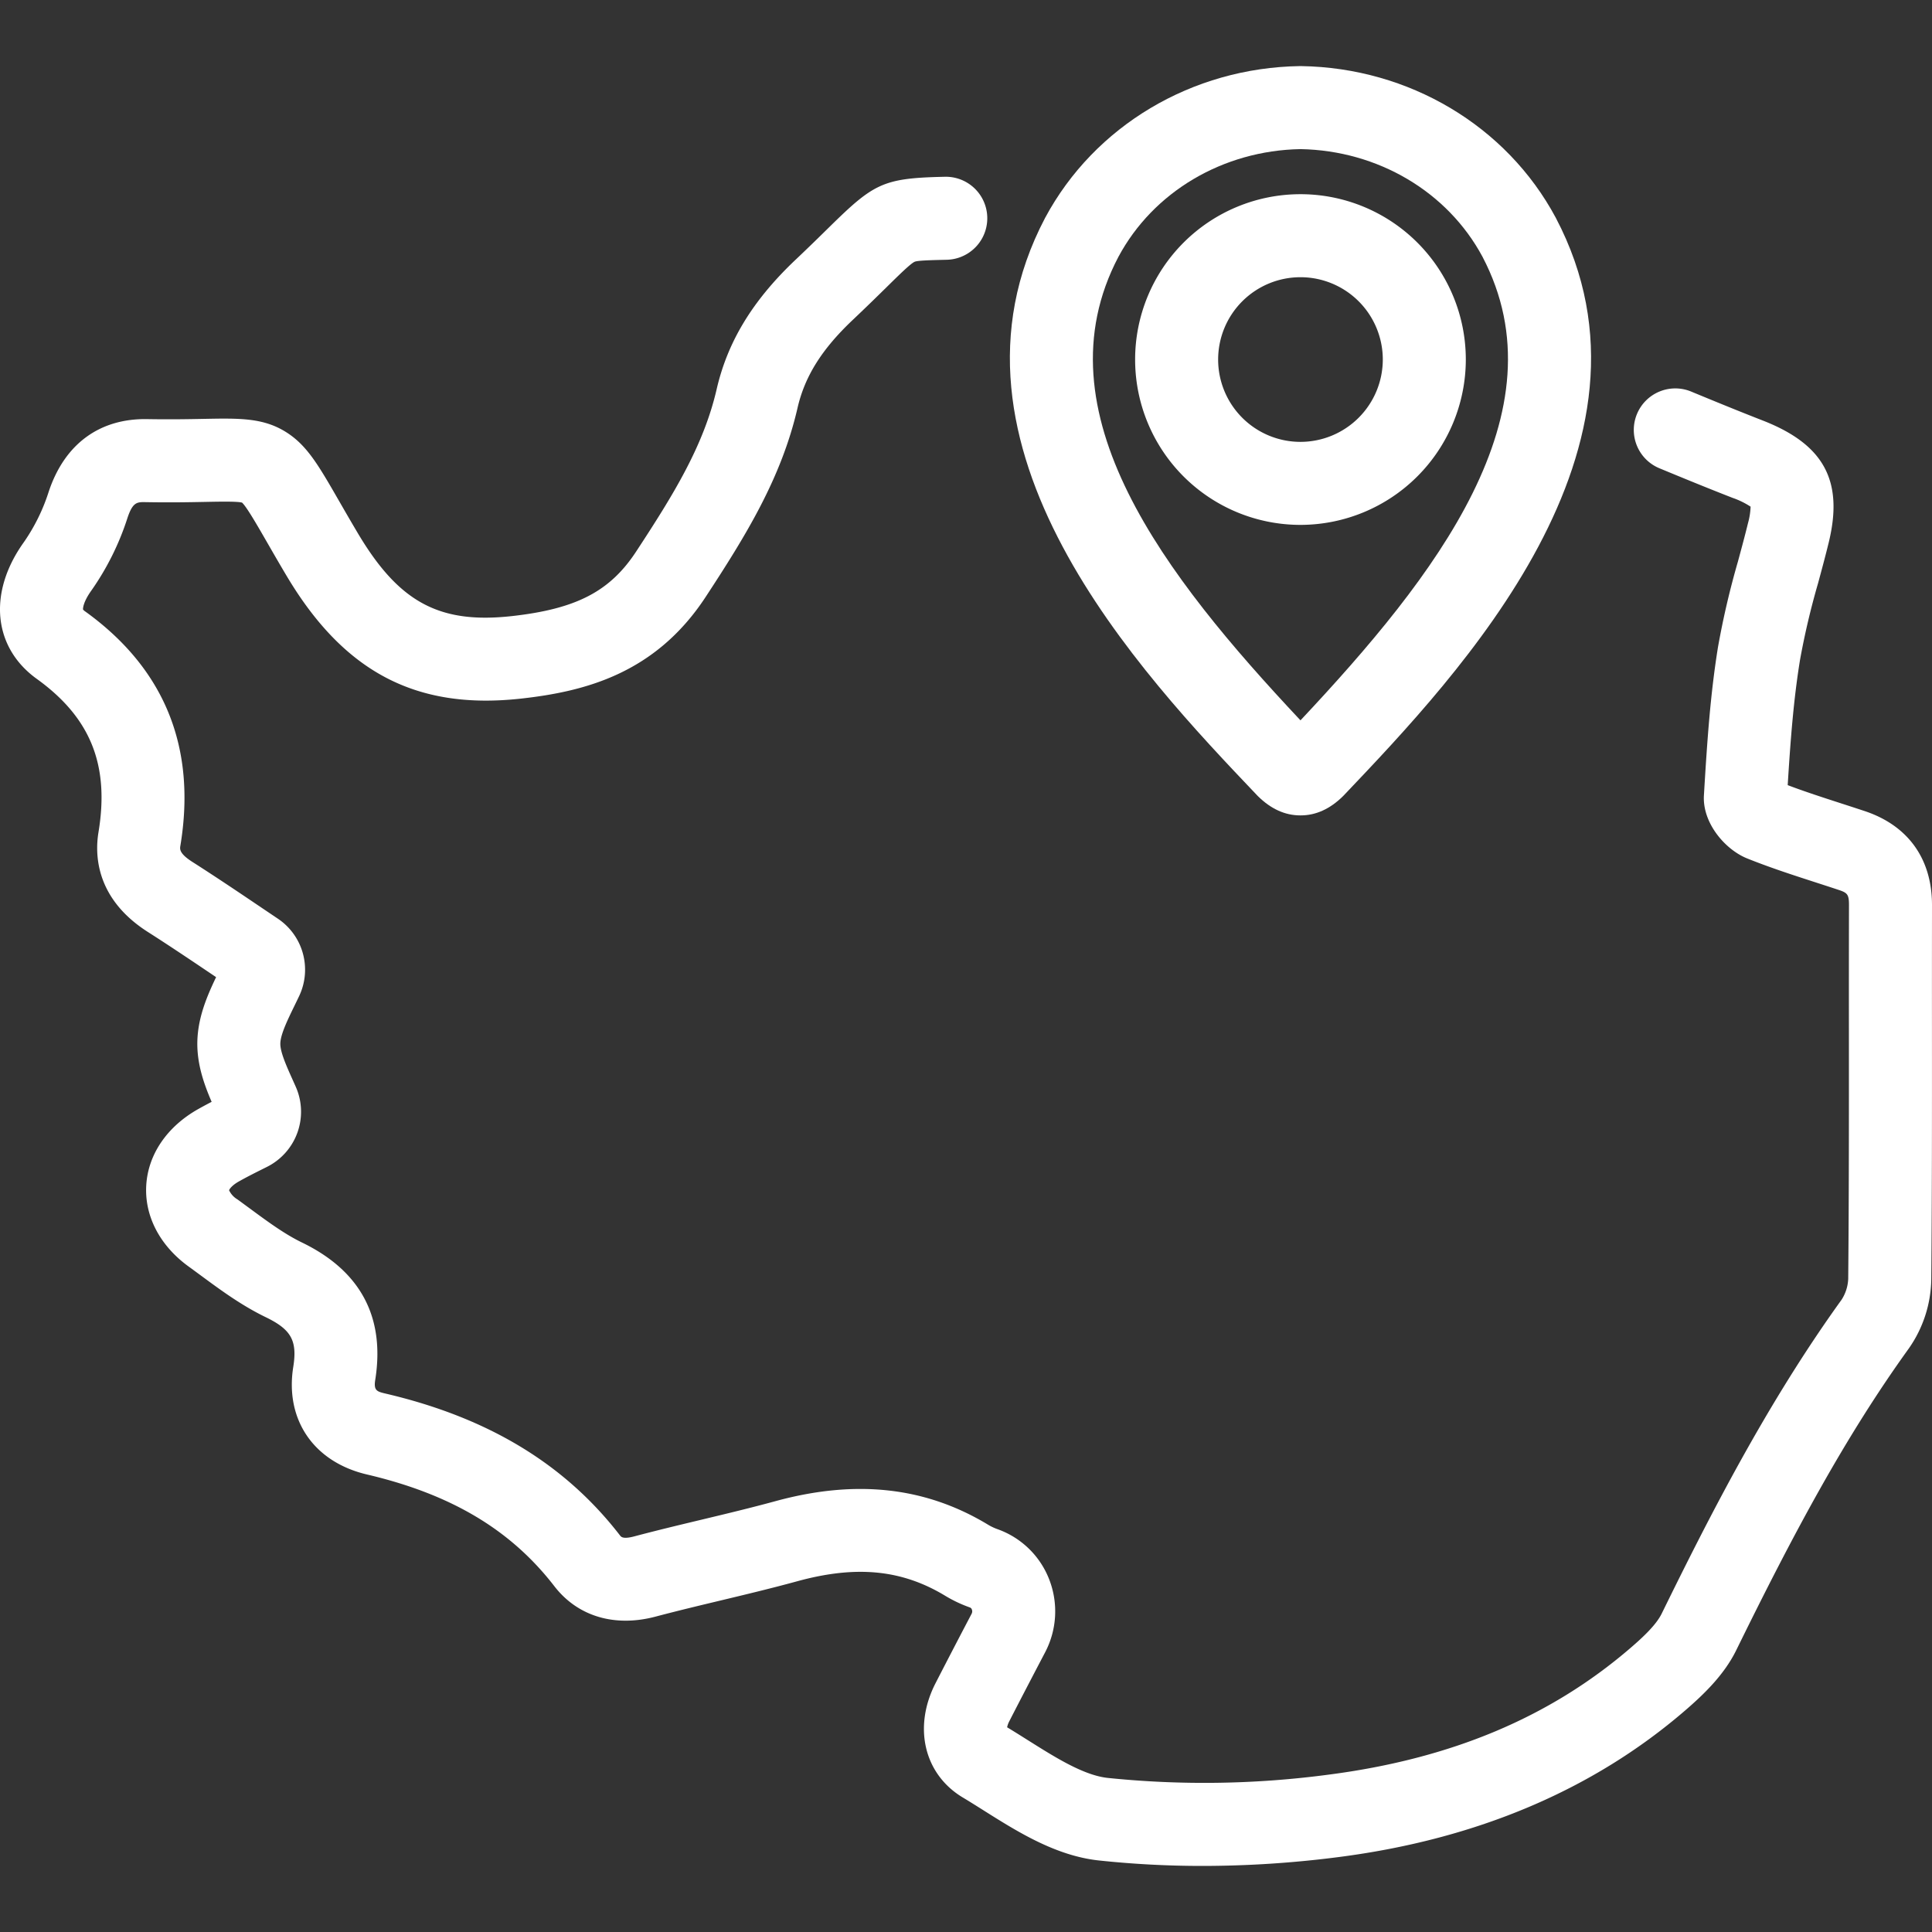 <svg xmlns="http://www.w3.org/2000/svg" xmlns:xlink="http://www.w3.org/1999/xlink" width="512" height="512" x="0" y="0" viewBox="0 0 512 512" style="enable-background:new 0 0 512 512" xml:space="preserve"><rect x="0" y="0" width="512" height="512" fill="#333333" stroke="none"/><g><path d="M512 239.91c.027-12.26-6.306-21.126-17.835-24.966a857.952 857.952 0 0 0-6.182-2.019c-4.94-1.6-9.648-3.124-14.223-4.855.754-12.186 1.559-22.642 3.247-33.1a201.5 201.5 0 0 1 4.789-20.375c.952-3.512 1.936-7.144 2.829-10.8 3.992-16.356-1.244-26.035-17.508-32.366-6.509-2.534-13.127-5.256-18.818-7.609a11 11 0 1 0-8.406 20.329c5.8 2.4 12.538 5.171 19.244 7.782a21.6 21.6 0 0 1 4.788 2.339 18.245 18.245 0 0 1-.673 4.307c-.826 3.387-1.731 6.728-2.69 10.264a220.938 220.938 0 0 0-5.274 22.623c-2.033 12.6-2.861 24.74-3.732 39.306-.436 7.317 5.612 14.379 11.465 16.726 6.07 2.438 12.229 4.432 18.186 6.359 2.006.65 4.011 1.3 6.009 1.964 2.334.778 2.791 1.179 2.784 4.042q-.037 17.065-.019 34.129c.007 21.28.015 43.284-.183 64.9a11.077 11.077 0 0 1-1.758 5.547c-19.836 27.518-35.009 57.369-47.675 83.188-1.471 3-4.926 6.216-8.111 8.966-21.422 18.5-47.7 29.529-80.331 33.731a249.7 249.7 0 0 1-58.348.847c-6.383-.683-13.9-5.42-21.173-10-1.785-1.124-3.624-2.283-5.508-3.423a6.18 6.18 0 0 1 .606-1.646c3.31-6.456 6.643-12.832 9.467-18.216a23.356 23.356 0 0 0 1.085-19.313 22.9 22.9 0 0 0-13.561-13.273 14.161 14.161 0 0 1-2.506-1.153c-16.616-10.1-35.094-12.166-56.492-6.32-6.457 1.764-13.164 3.37-19.65 4.924-5.8 1.389-11.8 2.825-17.722 4.4-3.01.8-3.513.147-3.815-.243-14.61-18.915-34.9-31.205-62.04-37.571-2.321-.545-3.282-.77-2.829-3.622 2.651-16.658-3.882-28.917-19.417-36.436-4.607-2.23-9.093-5.537-13.843-9.038-1.092-.8-2.181-1.607-3.274-2.4a5.568 5.568 0 0 1-2.191-2.4c.044-.212.617-1.234 2.627-2.363 2.268-1.272 4.664-2.472 7.334-3.8a16.343 16.343 0 0 0 7.688-21.316c-.264-.6-.533-1.194-.8-1.789-1.632-3.631-3.321-7.385-3.271-9.64.051-2.4 1.911-6.218 3.709-9.915.416-.853.833-1.713 1.244-2.578a16.29 16.29 0 0 0-5.664-20.618l-4.067-2.739C63.5 236.62 57.273 232.426 51 228.426c-3.539-2.257-3.344-3.434-3.2-4.292 4.31-26.043-4.17-46.929-25.2-62.078a2.768 2.768 0 0 1-.586-.515c-.071-.332.095-2.107 2.183-5.02a71.633 71.633 0 0 0 9.6-19.311c1.405-4.2 2.552-4.174 4.847-4.136 6.542.118 11.651.018 15.757-.062 4.133-.081 8.4-.164 9.746.185 1.218 1.128 3.96 5.892 6.615 10.5 1.443 2.507 3.1 5.391 5.067 8.7 15.268 25.754 34.5 35.846 62.369 32.727 16.623-1.862 35.419-6.516 48.794-26.908 10.8-16.474 20.1-31.618 24.371-50.141 1.931-8.373 6.449-15.563 14.647-23.315 3.7-3.5 6.609-6.357 8.942-8.651 3.4-3.344 6.339-6.231 7.42-6.729.754-.348 4.124-.431 7.691-.518l.963-.025a11 11 0 0 0-.551-21.992l-.951.023c-15.7.385-18.133 1.893-29.993 13.551-2.267 2.228-5.087 5-8.636 8.356-11.381 10.761-18.044 21.677-20.97 34.353-3.463 15.008-11.362 27.825-21.33 43.021-6.93 10.568-15.833 15.2-32.846 17.112-19.314 2.156-30.047-3.615-40.995-22.083-1.91-3.22-3.522-6.023-4.926-8.46-5.49-9.538-8.515-14.791-14.131-18.277-6.026-3.739-12.271-3.615-21.726-3.432-3.922.076-8.8.169-14.933.062-12.627-.223-21.892 6.573-26.1 19.147A50.1 50.1 0 0 1 6.314 143.7c-9.541 13.309-8.165 27.858 3.425 36.205C24 190.18 29.046 202.712 26.1 220.542c-1.011 6.112-.657 17.674 13.077 26.433 6.036 3.848 12.139 7.963 18.04 11.942l.053.035c-2.424 5.064-4.832 10.722-4.972 17.1-.128 5.88 1.735 11.169 3.788 15.946a121.21 121.21 0 0 0-3.511 1.892c-8.308 4.663-13.345 12.047-13.819 20.258-.471 8.15 3.629 15.989 11.247 21.506 1.043.756 2.083 1.524 3.126 2.291 5.346 3.941 10.873 8.015 17.311 11.131 6.75 3.267 8.382 6.223 7.276 13.177-2.229 14 5.437 25.191 19.53 28.5 22.322 5.237 38.1 14.644 49.655 29.6 6.186 8.008 15.979 10.944 26.864 8.058 5.668-1.5 11.534-2.908 17.207-4.266 6.652-1.593 13.531-3.241 20.324-5.1 15.672-4.284 27.785-3.081 39.271 3.9a35.4 35.4 0 0 0 6.464 3.046.837.837 0 0 1 .52.549 1.343 1.343 0 0 1-.061 1.123 2185.751 2185.751 0 0 0-9.562 18.4c-6 11.69-3.026 24.145 7.219 30.287 1.792 1.074 3.608 2.219 5.532 3.431 8.954 5.642 19.105 12.038 30.56 13.264a258.05 258.05 0 0 0 27.457 1.445 282.361 282.361 0 0 0 36.043-2.347c36.532-4.7 67.451-17.792 91.9-38.9 4.866-4.2 10.273-9.378 13.487-15.93 15.222-31.03 28.83-56.511 45.77-80.011a32.791 32.791 0 0 0 5.911-18.212c.2-21.718.19-43.775.183-65.106q-.015-17.037.01-34.074z" fill="#ffffff" opacity="1" data-original="#000000"></path><path d="M333.406 211.032c3.409 3.356 7.162 5.055 11.16 5.055h.146c4 0 7.752-1.7 11.16-5.055l.252-.256c30.757-32.325 88.008-92.494 56.193-153.029l-.042-.08c-13.041-24.332-38.894-39.717-67.469-40.152h-.334c-28.575.435-54.428 15.82-67.511 40.232-31.815 60.534 25.436 120.7 56.193 153.029zM296.394 68.06c9.245-17.249 27.719-28.175 48.245-28.544 20.511.368 38.973 11.278 48.225 28.506 21.642 41.247-12.451 84.77-48.224 122.879-35.786-38.121-69.891-81.658-48.246-122.841z" fill="#ffffff" opacity="1" data-original="#000000"></path><path d="M388.456 95.278a43.818 43.818 0 1 0-43.817 43.822 43.867 43.867 0 0 0 43.817-43.822zM344.639 117.1a21.818 21.818 0 1 1 21.817-21.817 21.842 21.842 0 0 1-21.817 21.817z" fill="#ffffff" opacity="1" data-original="#000000"></path></g></svg>